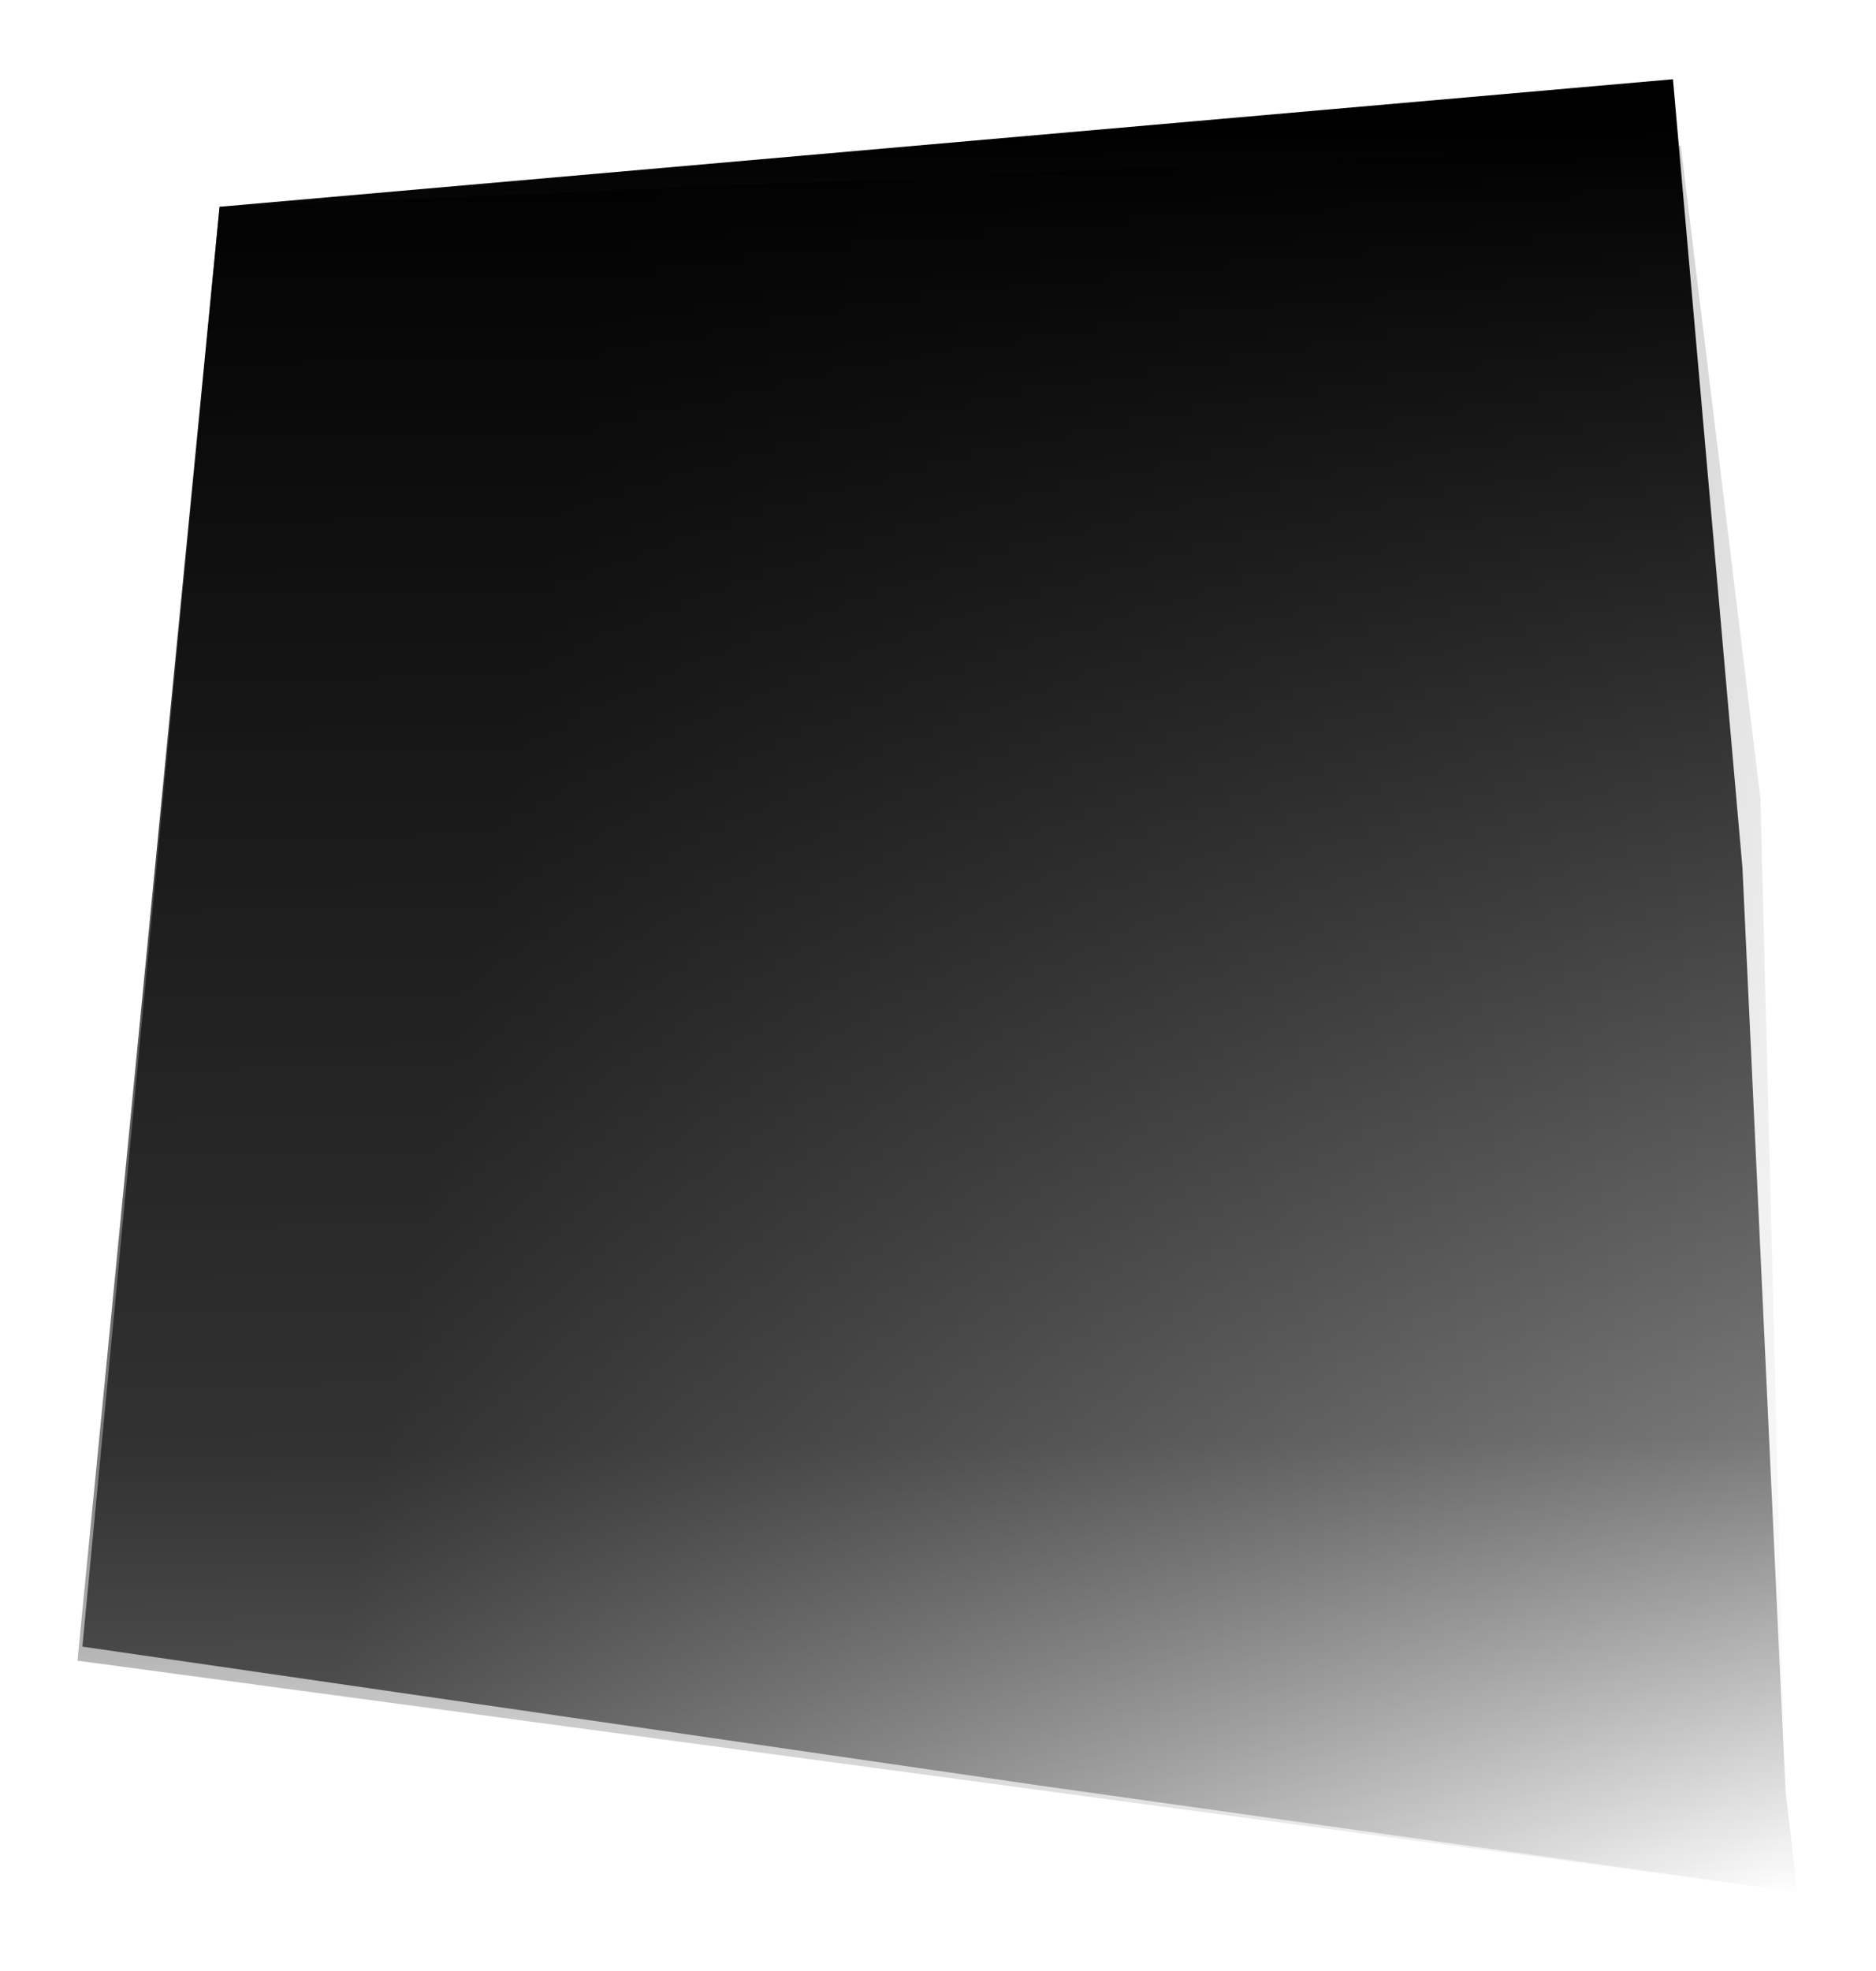 <?xml version="1.0" encoding="UTF-8"?>
<!DOCTYPE svg PUBLIC '-//W3C//DTD SVG 1.0//EN'
          'http://www.w3.org/TR/2001/REC-SVG-20010904/DTD/svg10.dtd'>
<svg fill="none" height="610" style="fill: none;" viewBox="0 0 581 610" width="581" xmlns="http://www.w3.org/2000/svg" xmlns:xlink="http://www.w3.org/1999/xlink"
><g filter="url(#a)"
  ><path d="M24 514L556.634 585.622L553.013 554.773L539.643 268.615L518.119 24.529L68 64L24 514Z" fill="url(#b)"
    /><path d="M68 64L25.512 509.653L322.21 552.679L556.634 585.622L553.013 554.773L545.209 247.112L520.534 45.095L68 64Z" fill="url(#c)" fill-opacity=".6"
  /></g
  ><defs
  ><linearGradient gradientUnits="userSpaceOnUse" id="b" x1="509.71" x2="515.015" y1="37.747" y2="587.657"
    ><stop
      /><stop offset=".741" stop-opacity=".51"
      /><stop offset="1" stop-opacity="0"
    /></linearGradient
    ><linearGradient gradientUnits="userSpaceOnUse" id="c" x1="102.475" x2="544.507" y1="524.266" y2="608.362"
    ><stop
      /><stop offset="1" stop-opacity="0"
    /></linearGradient
    ><filter color-interpolation-filters="sRGB" filterUnits="userSpaceOnUse" height="609.094" id="a" width="580.634" x="0" y=".528"
    ><feFlood flood-opacity="0" result="BackgroundImageFix"
      /><feBlend in="SourceGraphic" in2="BackgroundImageFix" result="shape"
      /><feGaussianBlur result="effect1_foregroundBlur_536_10" stdDeviation="12"
    /></filter
  ></defs
></svg
>
